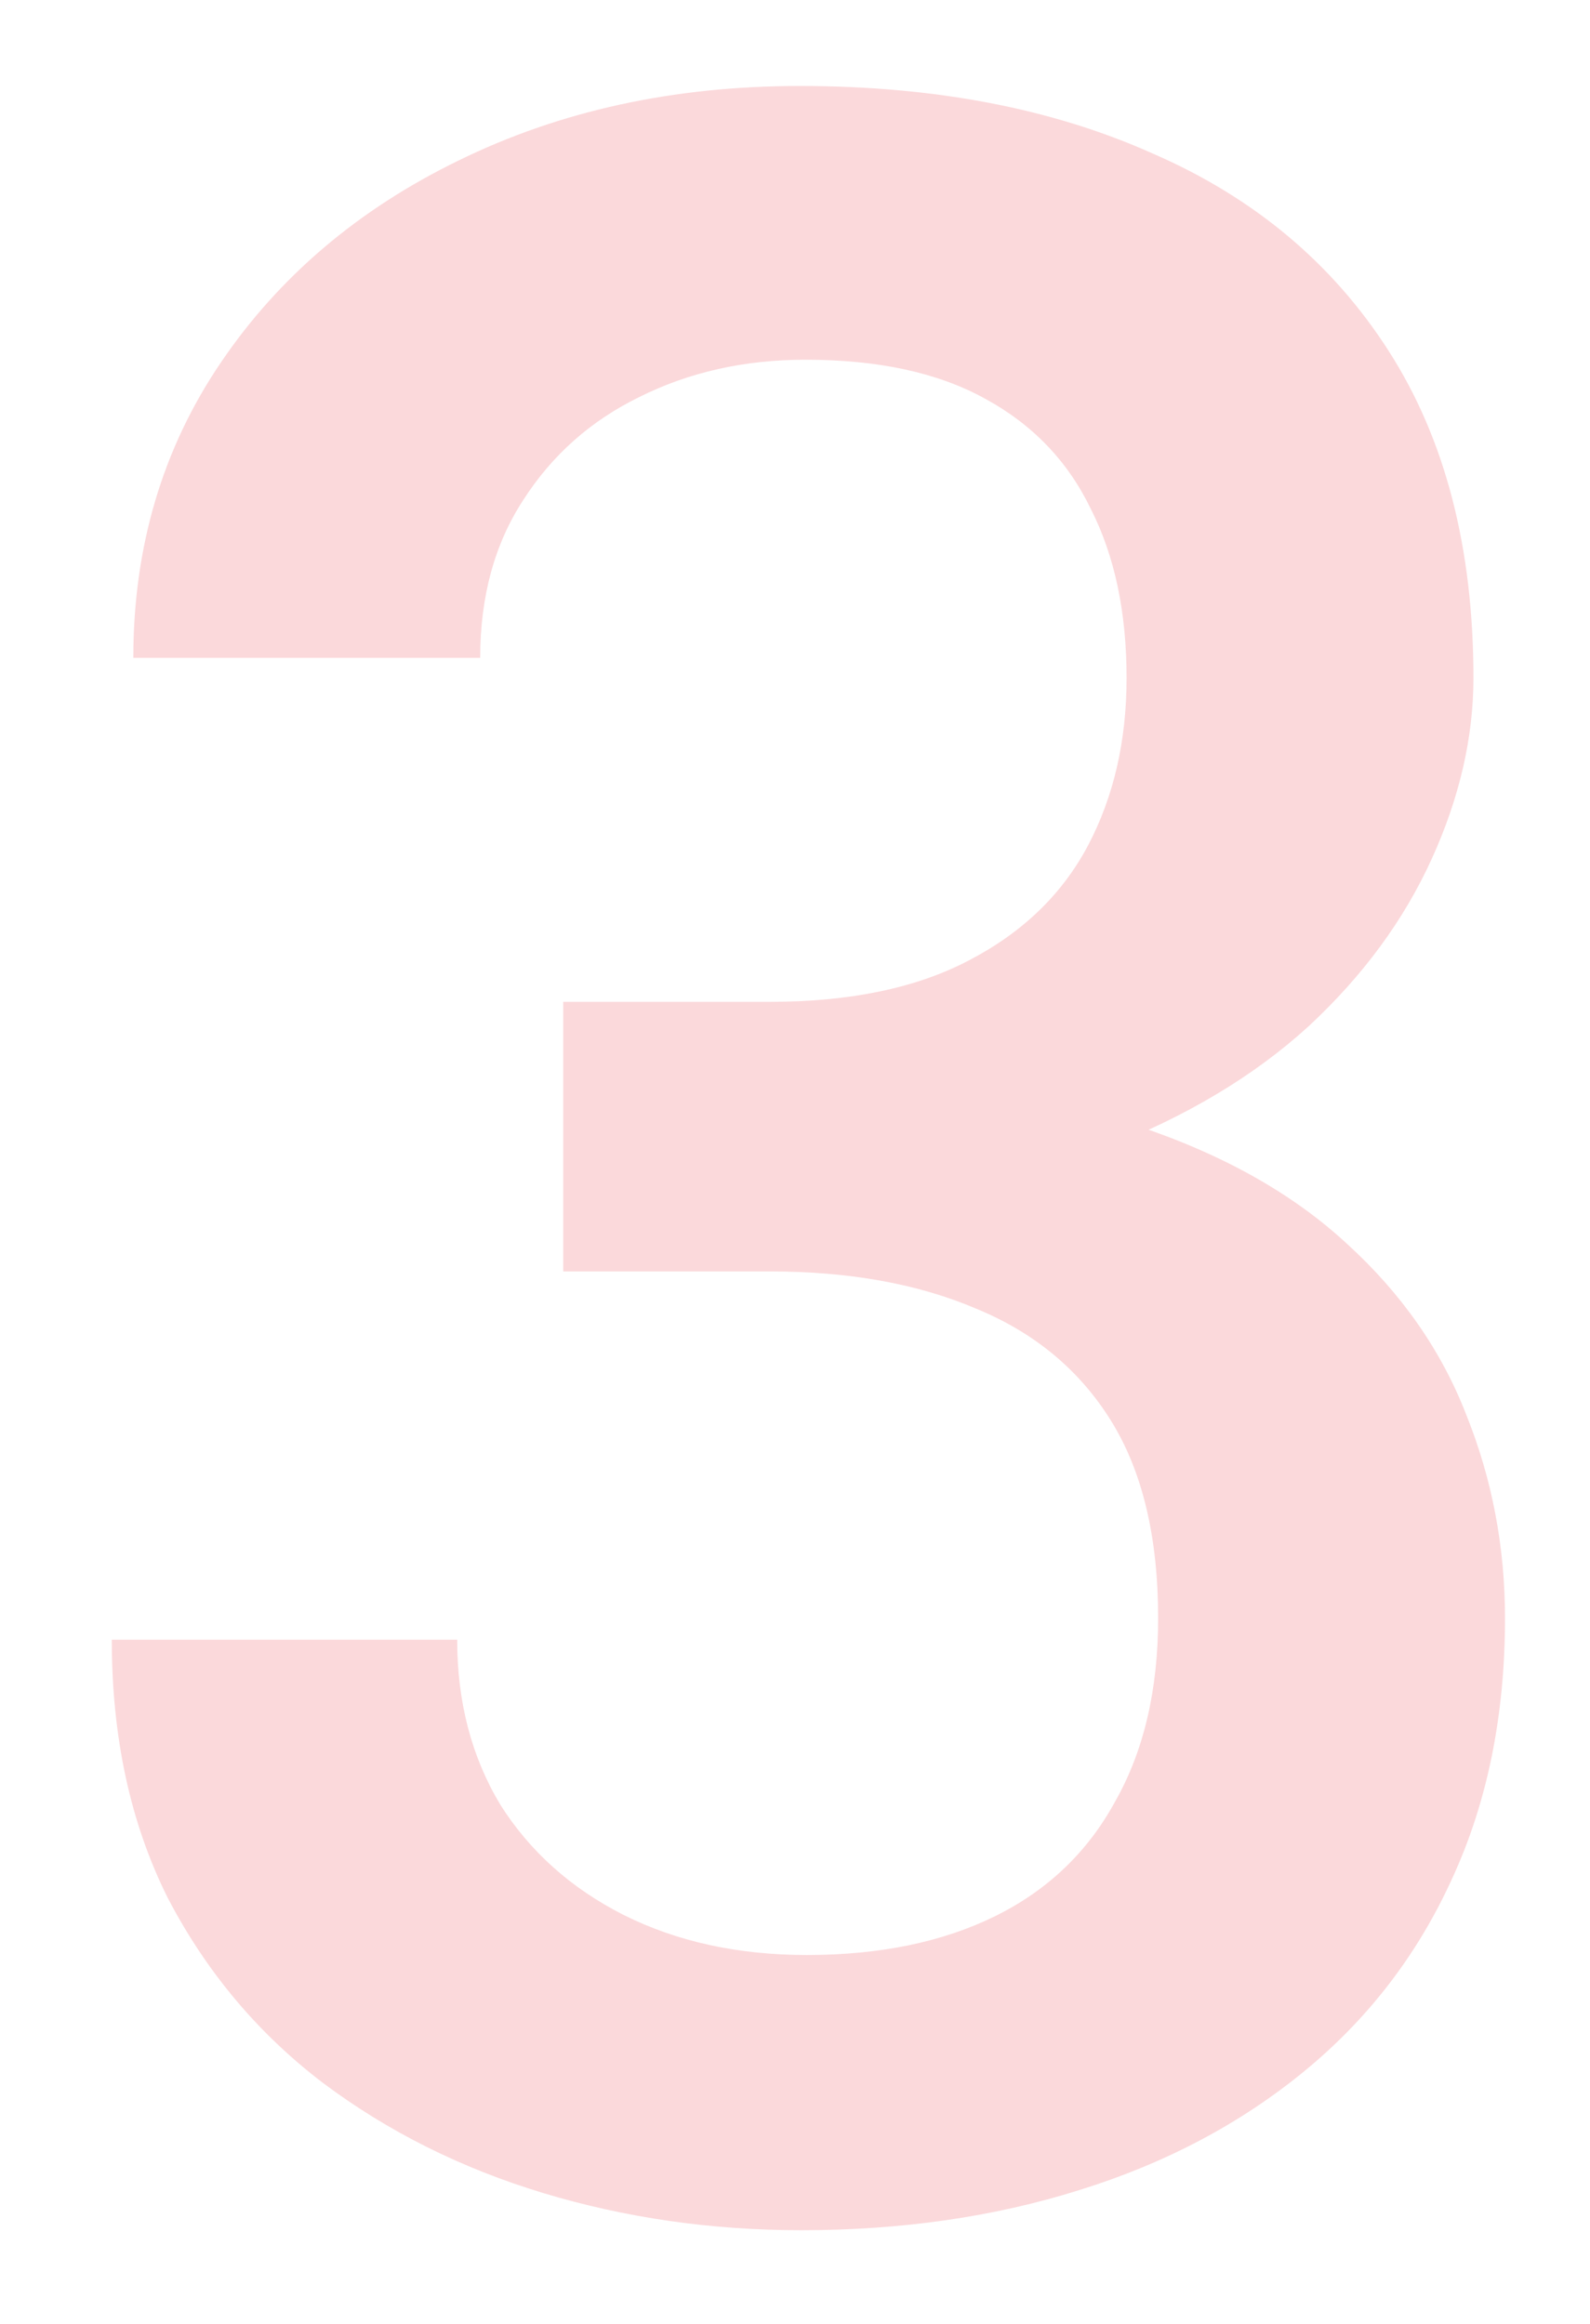 <?xml version="1.0" encoding="UTF-8"?> <svg xmlns="http://www.w3.org/2000/svg" width="13" height="19" viewBox="0 0 13 19" fill="none"> <path d="M4.605 8.191H6.293C6.949 8.191 7.492 8.078 7.922 7.852C8.359 7.625 8.684 7.312 8.895 6.914C9.105 6.516 9.211 6.059 9.211 5.543C9.211 5.004 9.113 4.543 8.918 4.16C8.73 3.77 8.441 3.469 8.051 3.258C7.668 3.047 7.18 2.941 6.586 2.941C6.086 2.941 5.633 3.043 5.227 3.246C4.828 3.441 4.512 3.723 4.277 4.09C4.043 4.449 3.926 4.879 3.926 5.379H1.09C1.09 4.473 1.328 3.668 1.805 2.965C2.281 2.262 2.93 1.711 3.75 1.312C4.578 0.906 5.508 0.703 6.539 0.703C7.641 0.703 8.602 0.887 9.422 1.254C10.25 1.613 10.895 2.152 11.355 2.871C11.816 3.59 12.047 4.48 12.047 5.543C12.047 6.027 11.934 6.52 11.707 7.02C11.48 7.52 11.145 7.977 10.699 8.391C10.254 8.797 9.699 9.129 9.035 9.387C8.371 9.637 7.602 9.762 6.727 9.762H4.605V8.191ZM4.605 10.395V8.848H6.727C7.727 8.848 8.578 8.965 9.281 9.199C9.992 9.434 10.57 9.758 11.016 10.172C11.461 10.578 11.785 11.043 11.988 11.566C12.199 12.09 12.305 12.645 12.305 13.23C12.305 14.027 12.16 14.738 11.871 15.363C11.59 15.98 11.188 16.504 10.664 16.934C10.141 17.363 9.527 17.688 8.824 17.906C8.129 18.125 7.371 18.234 6.551 18.234C5.816 18.234 5.113 18.133 4.441 17.93C3.77 17.727 3.168 17.426 2.637 17.027C2.105 16.621 1.684 16.117 1.371 15.516C1.066 14.906 0.914 14.203 0.914 13.406H3.738C3.738 13.914 3.855 14.363 4.09 14.754C4.332 15.137 4.668 15.438 5.098 15.656C5.535 15.875 6.035 15.984 6.598 15.984C7.191 15.984 7.703 15.879 8.133 15.668C8.562 15.457 8.891 15.145 9.117 14.73C9.352 14.316 9.469 13.816 9.469 13.23C9.469 12.566 9.34 12.027 9.082 11.613C8.824 11.199 8.457 10.895 7.98 10.699C7.504 10.496 6.941 10.395 6.293 10.395H4.605Z" fill="#E30613" fill-opacity="0.15"></path> </svg> 